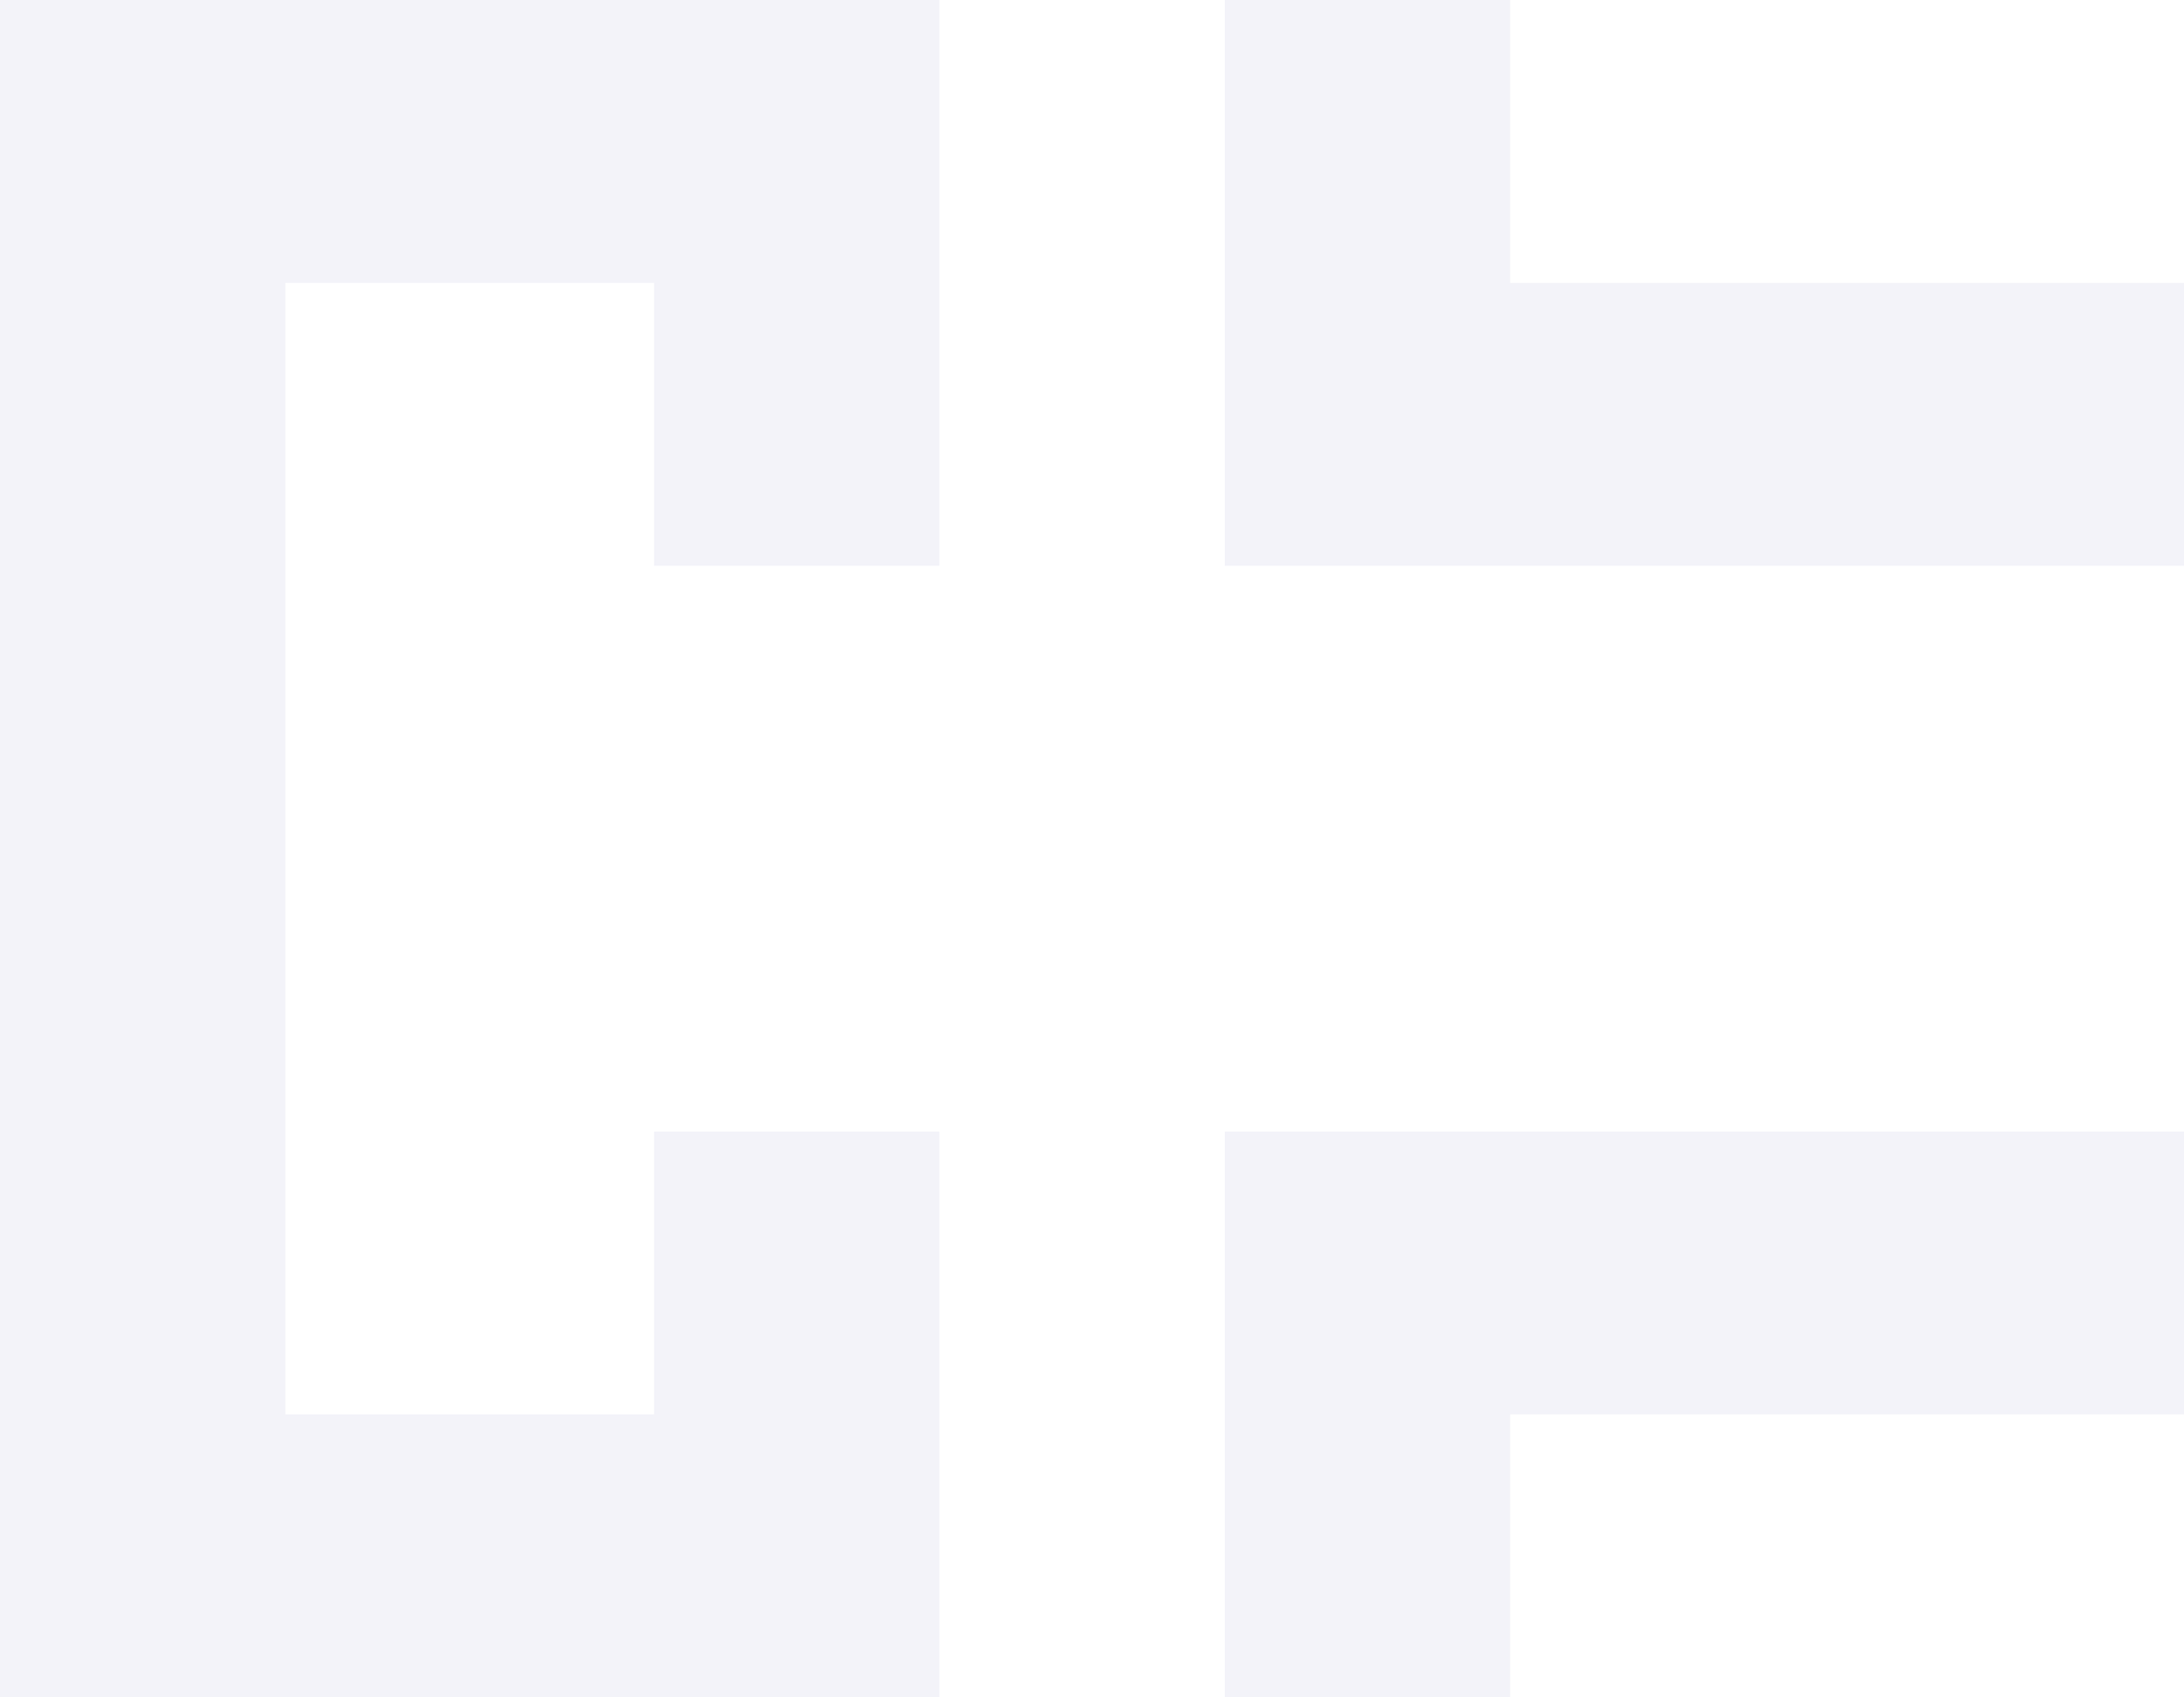 <?xml version="1.0" encoding="UTF-8"?> <svg xmlns="http://www.w3.org/2000/svg" width="1040" height="808" viewBox="0 0 1040 808" fill="none"> <path d="M0 808L-3.53188e-05 6.10352e-05L447.332 4.14816e-05L447.332 269.333L311.434 269.333L311.434 134.667L135.898 134.667L135.898 673.333L311.434 673.333L311.434 538.667L447.332 538.667L447.332 808L0 808Z" fill="#8789C0" fill-opacity="0.1"></path> <path d="M583.23 538.667L1040 538.667L1040 673.333L719.129 673.333L719.129 808L583.23 808L583.23 538.667Z" fill="#8789C0" fill-opacity="0.1"></path> <path d="M583.23 269.333L583.23 3.55413e-05L719.129 2.9601e-05L719.129 134.667L1040 134.667L1040 269.333L583.23 269.333Z" fill="#8789C0" fill-opacity="0.1"></path> </svg> 